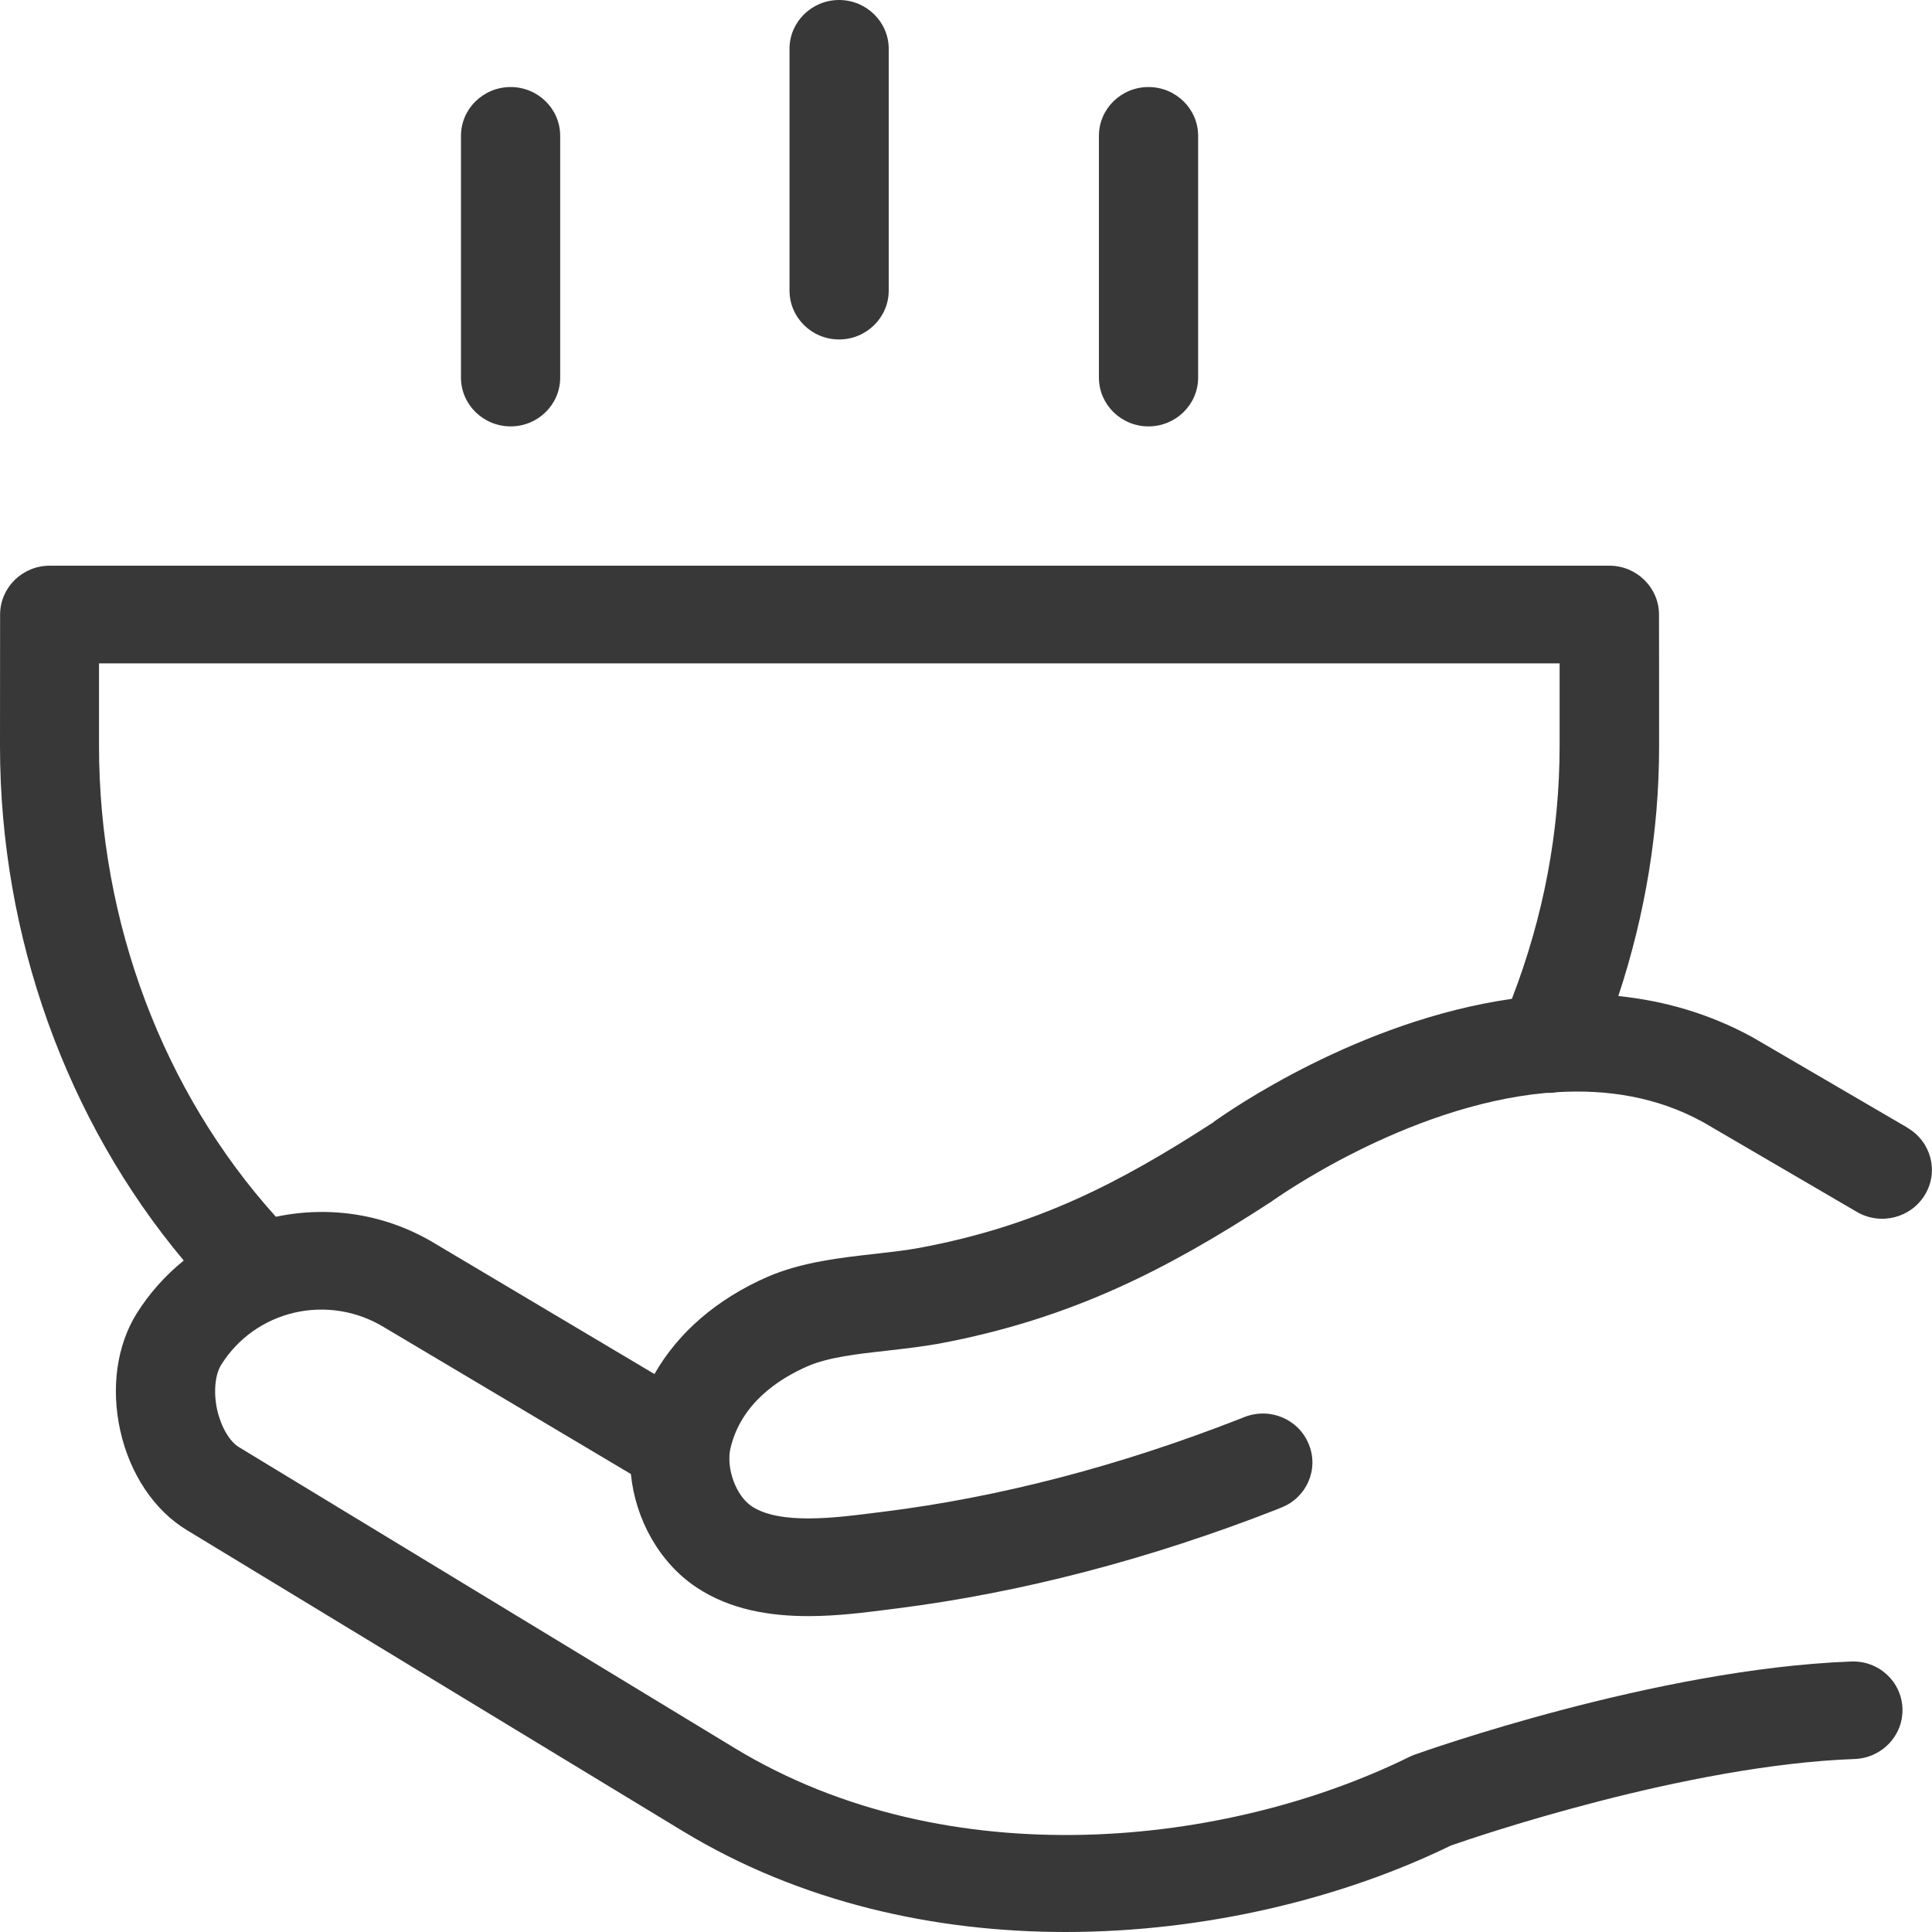 <svg height="20" width="20" viewBox="0 0 20 20" version="1.1" xmlns="http://www.w3.org/2000/svg" fill="none">
    <g clip-path="url(#clip0_626_7272)"><path d="M19.748 11.675L18.143 10.738C17.69 10.49 17.221 10.359 16.753 10.311C17.031 9.469 17.175 8.602 17.175 7.724C17.175 7.703 17.175 6.38 17.174 6.359C17.172 6.082 16.942 5.856 16.66 5.856H0.515C0.233 5.856 0.003 6.08 0.001 6.359C0.001 6.38 0 7.703 0 7.724C0 9.693 0.688 11.599 1.902 13.049C1.713 13.202 1.547 13.386 1.415 13.597C1.209 13.927 1.147 14.369 1.245 14.81C1.345 15.259 1.597 15.636 1.935 15.84L7.067 18.955C8.29 19.697 9.68 20 11.031 20C12.493 20 13.912 19.645 15.019 19.105C15.28 19.014 17.451 18.273 19.201 18.209C19.484 18.198 19.705 17.963 19.694 17.684C19.683 17.406 19.448 17.188 19.161 17.2C17.143 17.276 14.743 18.129 14.642 18.165C14.623 18.172 14.605 18.18 14.588 18.188C12.712 19.112 9.825 19.443 7.605 18.096L2.474 14.981C2.376 14.922 2.288 14.77 2.248 14.594C2.209 14.415 2.225 14.232 2.29 14.128C2.461 13.855 2.73 13.663 3.046 13.589C3.363 13.516 3.692 13.568 3.973 13.738L6.531 15.259C6.577 15.727 6.825 16.176 7.209 16.432C7.559 16.665 7.972 16.73 8.368 16.73C8.664 16.73 8.951 16.693 9.201 16.661L9.28 16.651C10.569 16.488 11.893 16.143 13.219 15.625L13.262 15.607C13.526 15.505 13.655 15.21 13.549 14.952C13.445 14.692 13.148 14.565 12.883 14.669L12.835 14.688C11.593 15.174 10.354 15.498 9.149 15.649L9.067 15.659C8.648 15.713 8.073 15.786 7.782 15.593C7.618 15.485 7.514 15.197 7.562 14.991C7.671 14.53 8.057 14.275 8.363 14.142C8.574 14.05 8.884 14.015 9.183 13.982C9.359 13.962 9.542 13.941 9.717 13.91C11.09 13.653 12.078 13.142 13.14 12.453C13.148 12.447 13.156 12.443 13.164 12.437C13.183 12.424 14.54 11.447 16.003 11.314C16.043 11.314 16.082 11.313 16.121 11.306C16.632 11.275 17.152 11.353 17.63 11.616L19.223 12.546C19.466 12.688 19.782 12.609 19.927 12.368C20.072 12.128 19.991 11.818 19.746 11.675H19.748ZM12.564 11.616C11.583 12.251 10.729 12.691 9.523 12.917C9.385 12.943 9.23 12.96 9.066 12.979C8.706 13.019 8.3 13.064 7.945 13.218C7.419 13.448 7.018 13.797 6.775 14.224L4.506 12.875C4.009 12.573 3.425 12.476 2.856 12.596C1.69 11.304 1.025 9.547 1.025 7.724C1.025 7.711 1.025 7.249 1.025 6.867H16.145C16.145 7.249 16.145 7.711 16.145 7.724C16.145 8.613 15.978 9.493 15.651 10.34C14.063 10.566 12.725 11.498 12.561 11.616H12.564Z" fill="#383838" class="sc-iBPRYJ bDhIKt"></path><path d="M5.286 4.414C5.569 4.414 5.799 4.188 5.799 3.909V1.406C5.799 1.127 5.569 0.901 5.286 0.901C5.003 0.901 4.772 1.127 4.772 1.406V3.909C4.772 4.188 5.003 4.414 5.286 4.414Z" fill="#383838" class="sc-iBPRYJ bDhIKt"></path><path d="M8.686 3.514C8.969 3.514 9.2 3.287 9.2 3.008V0.505C9.2 0.227 8.969 0 8.686 0C8.403 0 8.173 0.227 8.173 0.505V3.008C8.173 3.287 8.403 3.514 8.686 3.514Z" fill="#383838" class="sc-iBPRYJ bDhIKt"></path><path d="M11.889 4.414C12.172 4.414 12.403 4.188 12.403 3.909V1.406C12.403 1.127 12.172 0.901 11.889 0.901C11.606 0.901 11.376 1.127 11.376 1.406V3.909C11.376 4.188 11.606 4.414 11.889 4.414Z" fill="#383838" class="sc-iBPRYJ bDhIKt"></path></g><defs><clipPath id="clip0_626_7272"><rect width="20" height="20" fill="white"></rect></clipPath></defs>
</svg>
